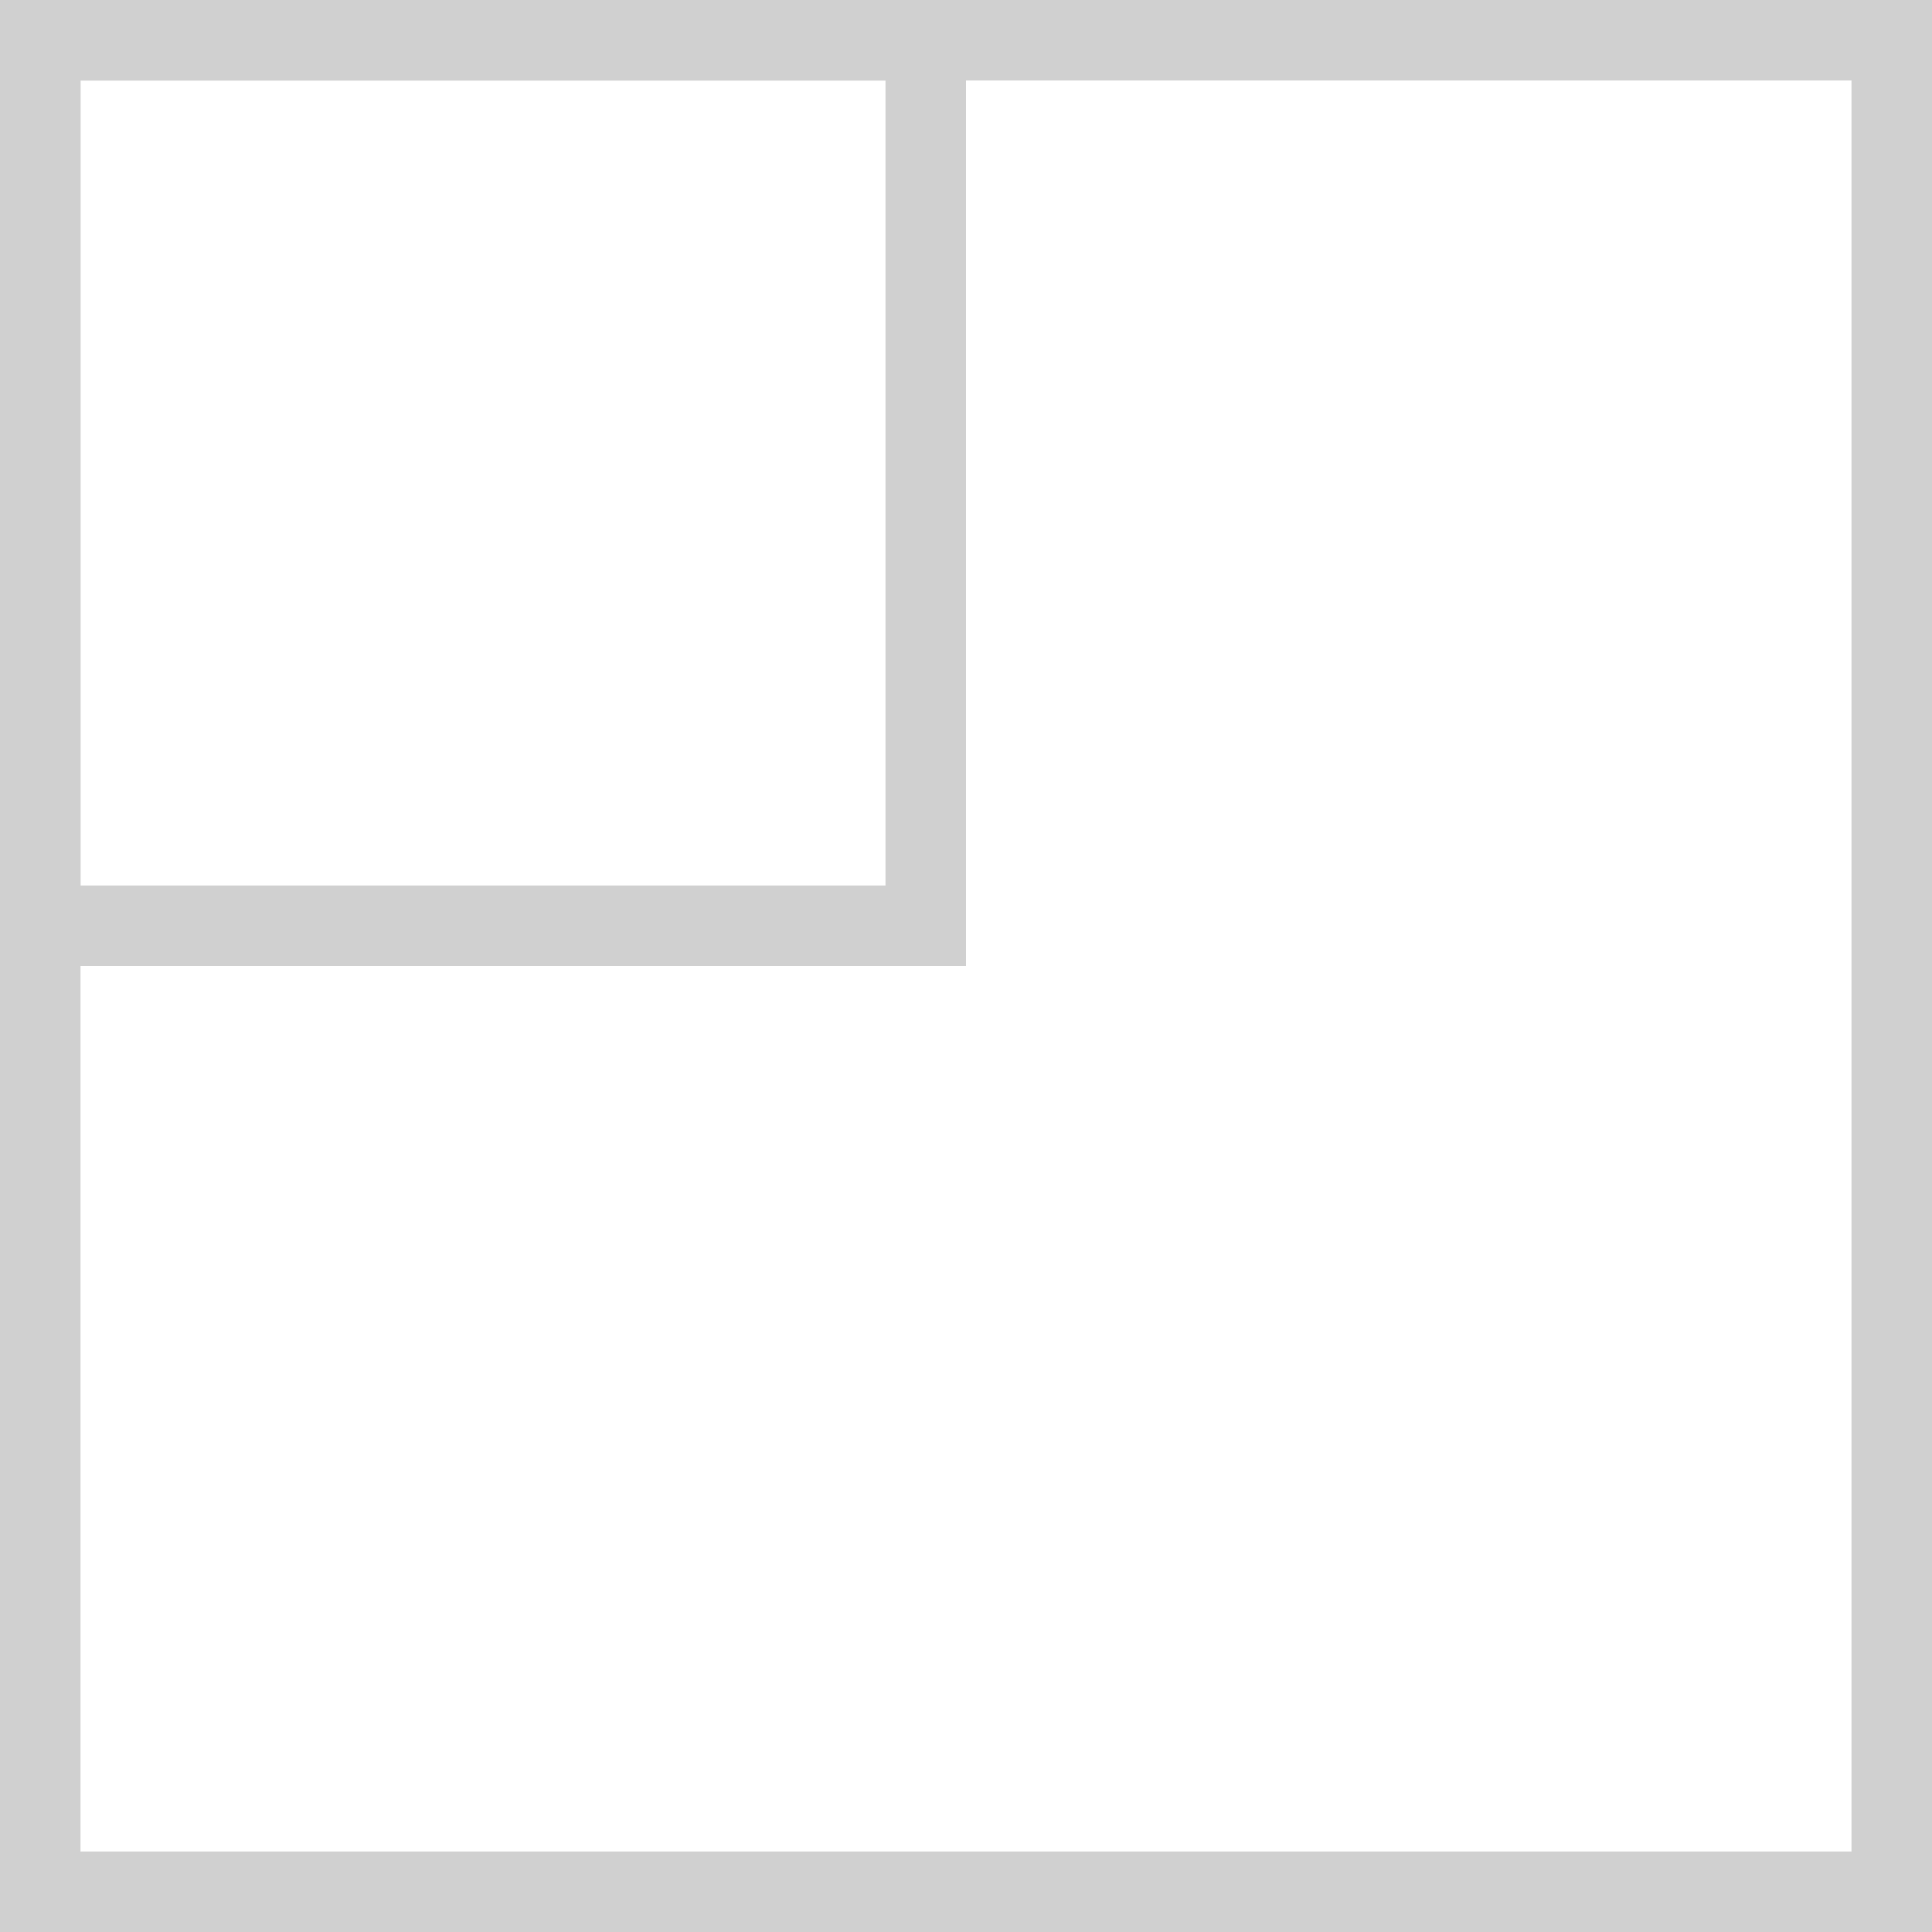 <?xml version="1.0" encoding="UTF-8"?> <svg xmlns="http://www.w3.org/2000/svg" width="48" height="48" viewBox="0 0 48 48" fill="none"> <rect x="1" y="1" width="22" height="22" stroke="#D0D0D0" stroke-width="2"></rect> <rect x="1" y="1" width="46" height="46" stroke="#D0D0D0" stroke-width="2"></rect> </svg> 